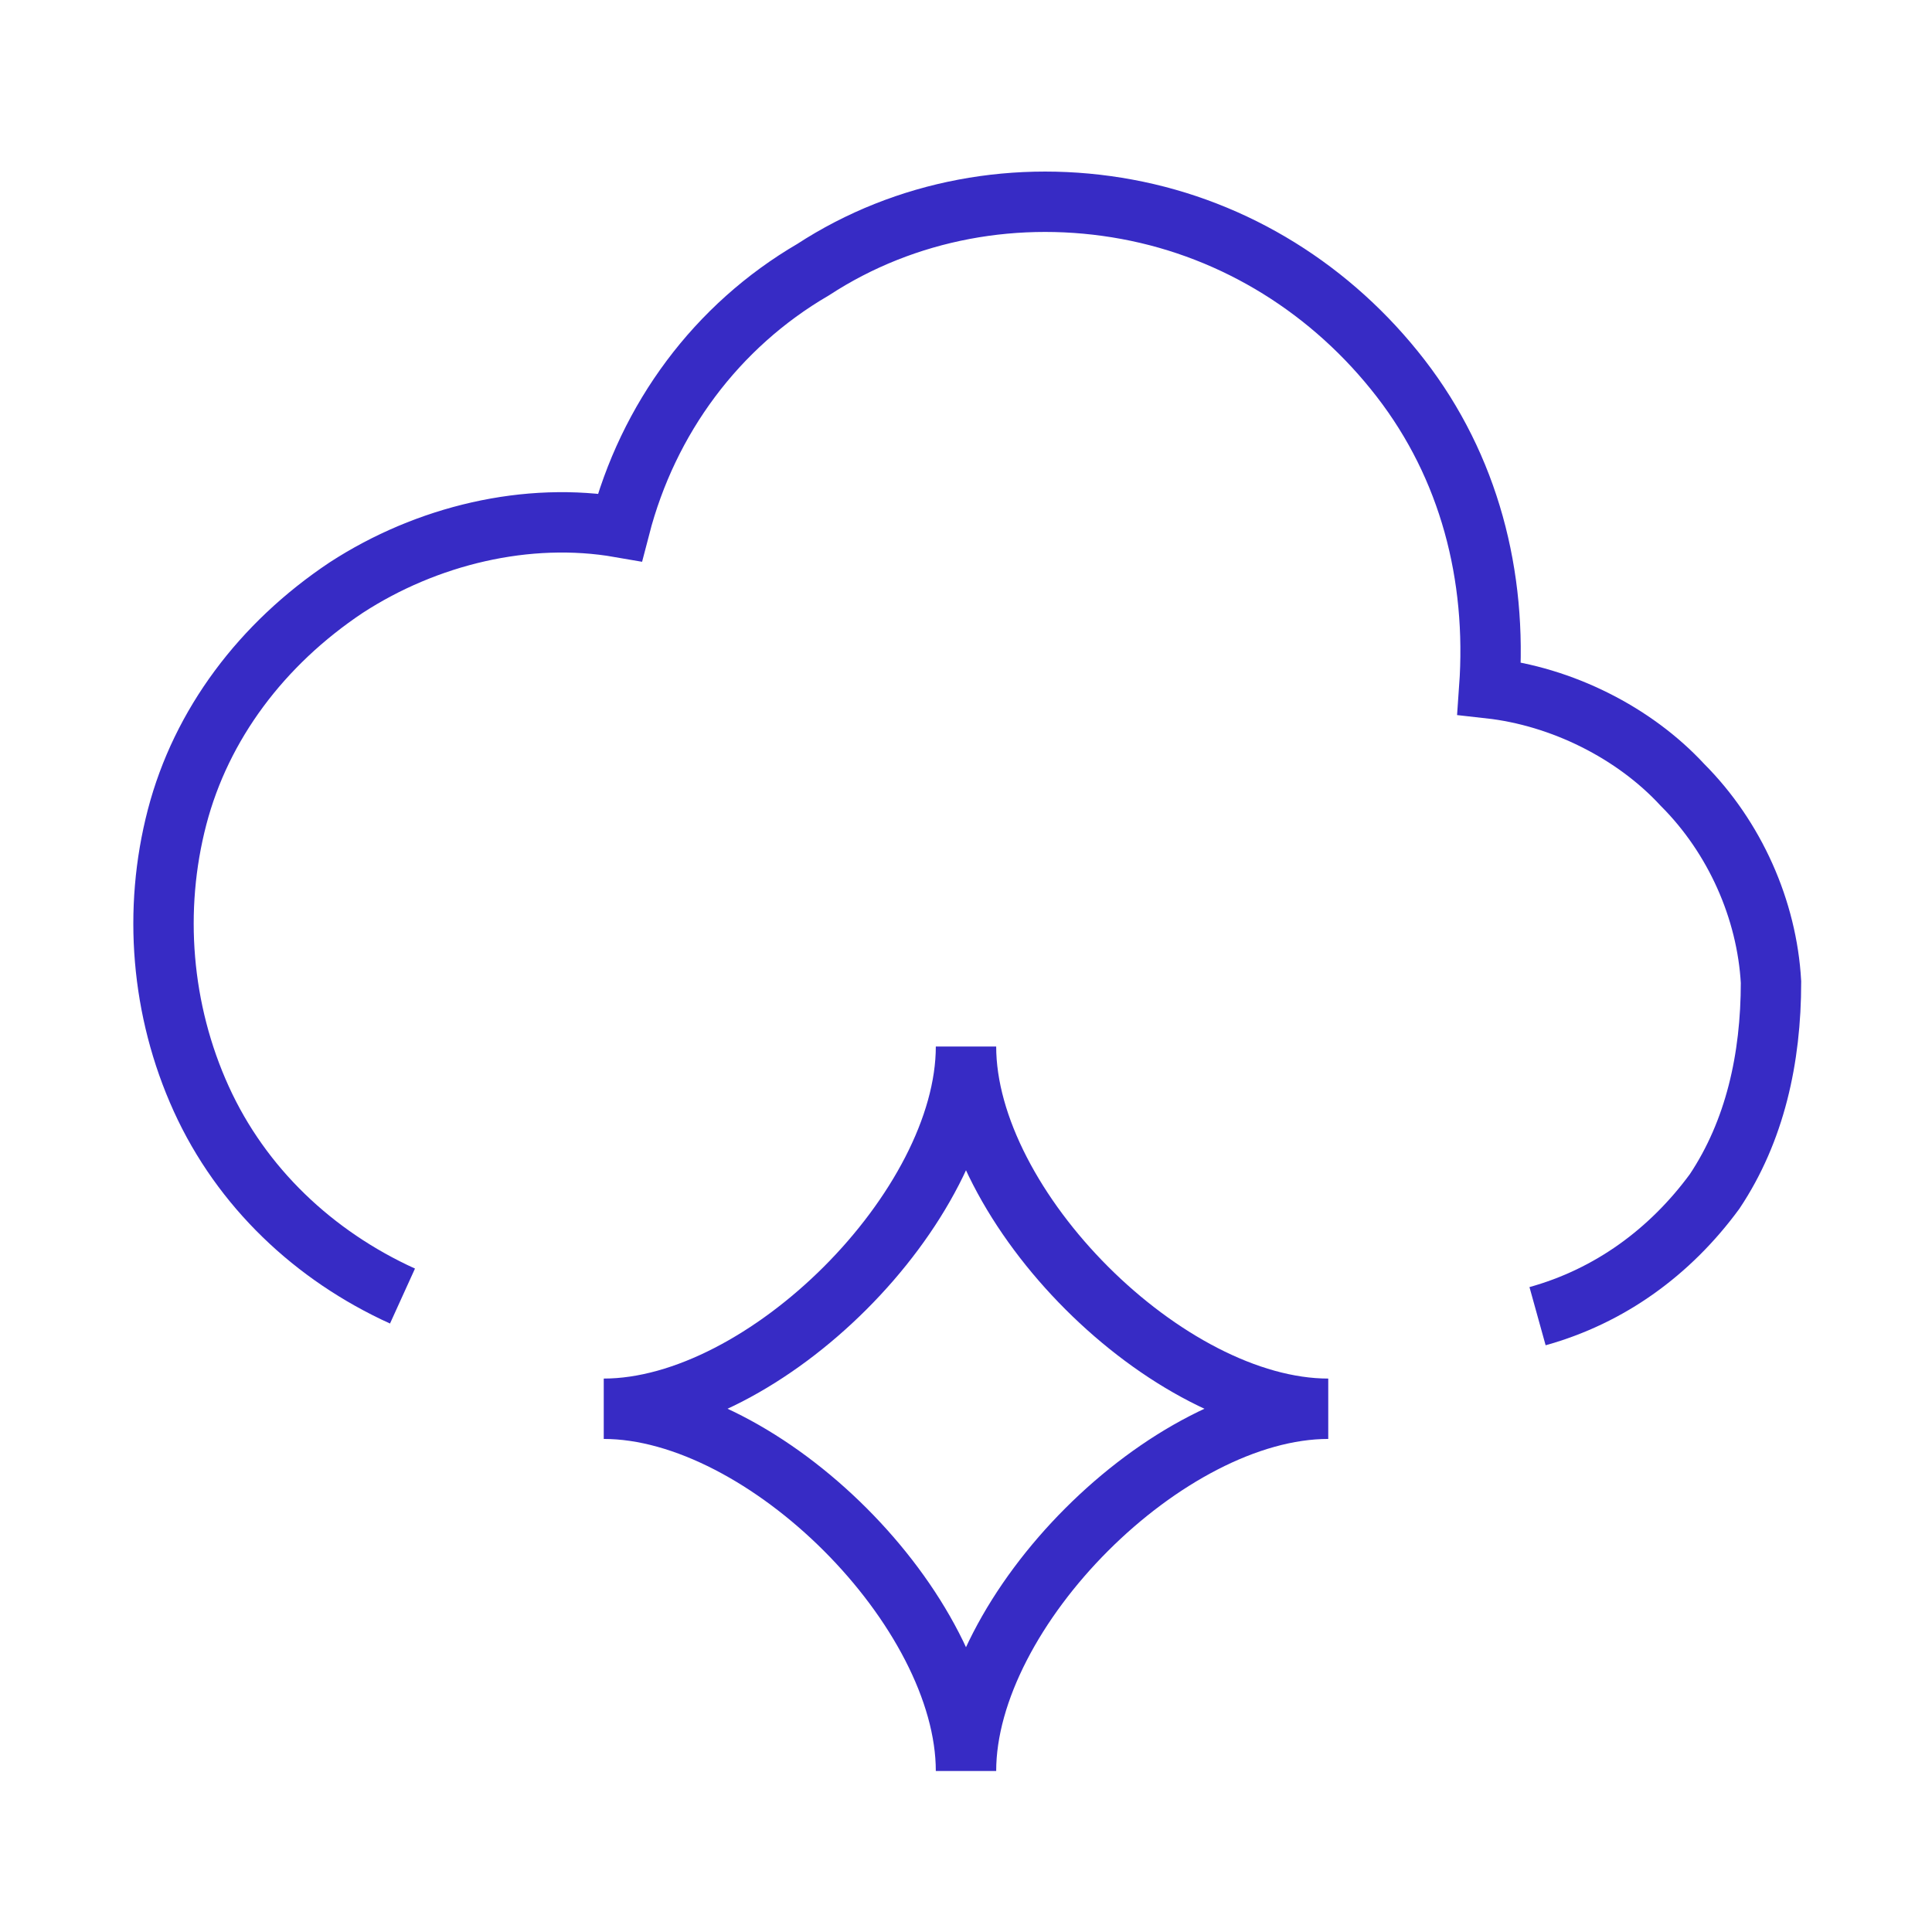 <?xml version="1.0" encoding="UTF-8"?>
<svg id="Lager_1" xmlns="http://www.w3.org/2000/svg" version="1.1" viewBox="0 0 48 48">
  <!-- Generator: Adobe Illustrator 29.1.0, SVG Export Plug-In . SVG Version: 2.1.0 Build 142)  -->
  <defs>
    <style>
      .st0 {
        fill: none;
        stroke: #372bc5;
        stroke-width: 1.5px;
      }
    </style>
  </defs>
  <path class="st0" d="M10,32.2c-2.2-1-4-2.7-5-4.9-1-2.2-1.2-4.7-.6-7,.6-2.3,2.1-4.3,4.2-5.7,2-1.3,4.5-1.9,6.8-1.5.7-2.7,2.4-5,4.8-6.4,2.3-1.5,5.1-2,7.8-1.5,2.7.5,5.1,2,6.8,4.2,1.7,2.2,2.4,4.9,2.2,7.7,1.8.2,3.6,1.1,4.8,2.4,1.3,1.3,2.1,3.1,2.2,4.9,0,1.9-.4,3.7-1.4,5.2-1.1,1.5-2.6,2.6-4.4,3.1"/>
  <path class="st0" d="M15,35c4,0,9-5,9-9,0,4,5,9,9,9-4,0-9,5-9,9,0-4-5-9-9-9Z"/>
</svg>